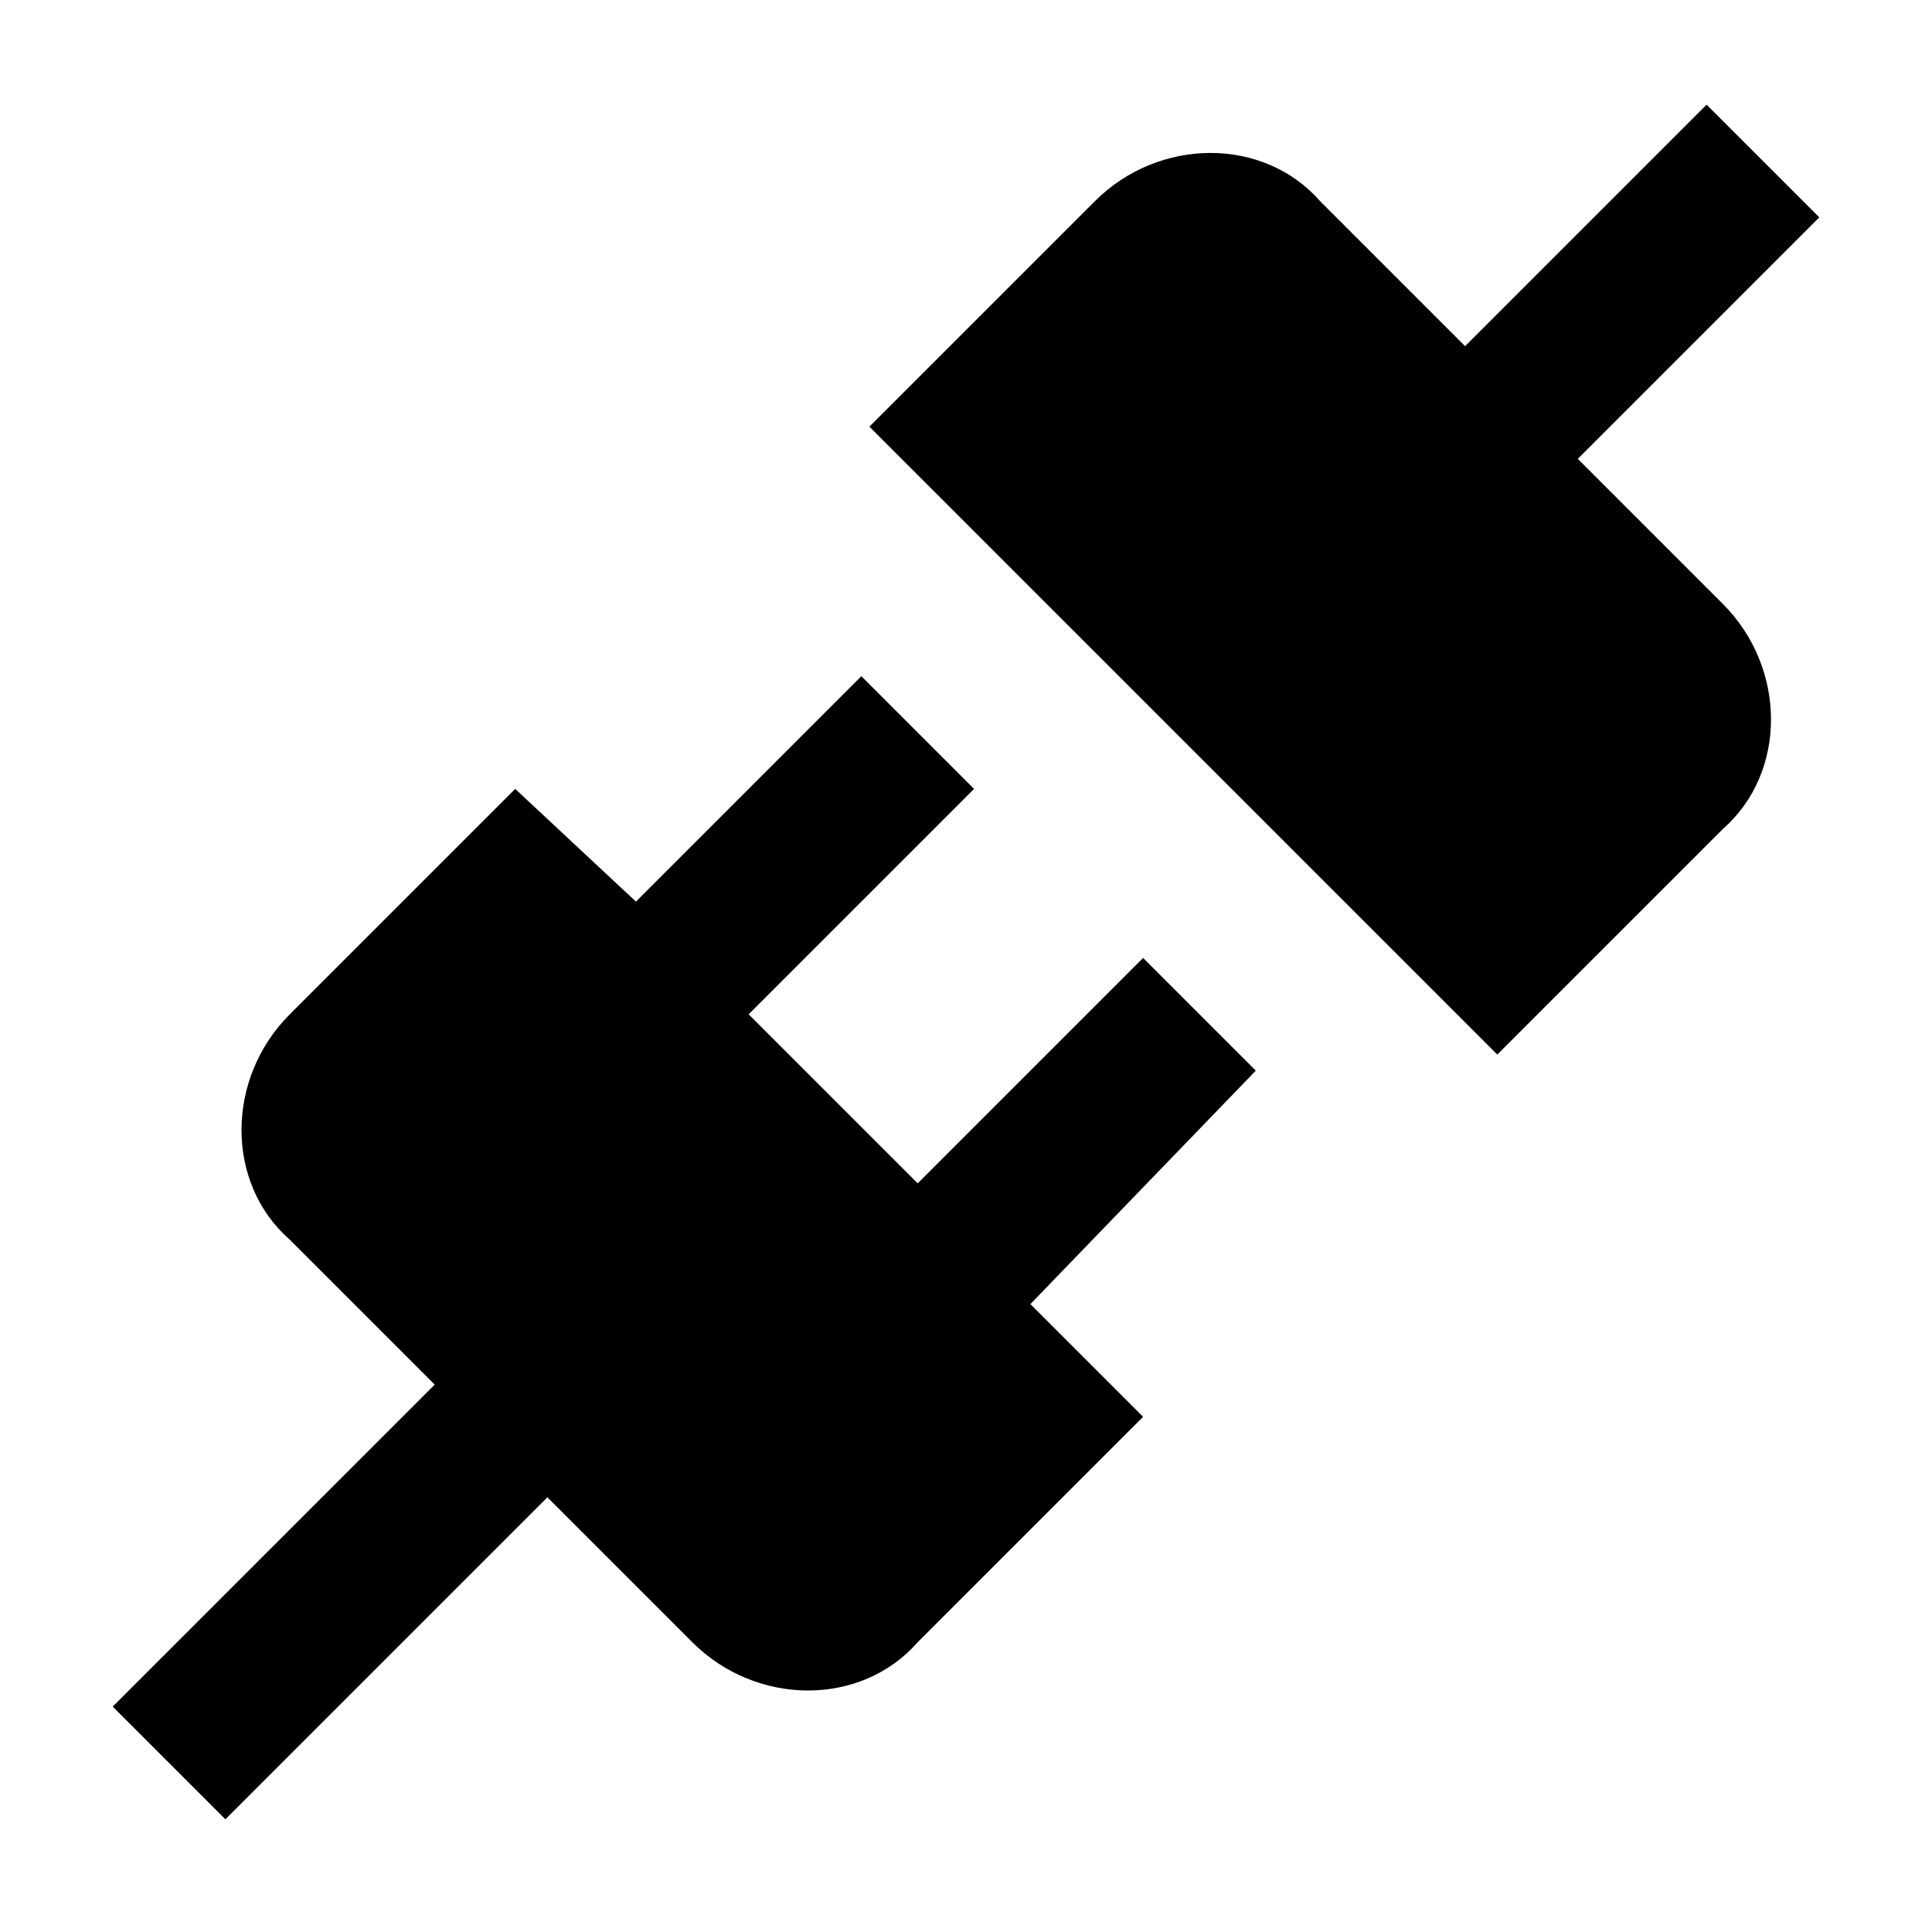 <svg width="18" height="18" viewBox="0 0 18 18" fill="none" xmlns="http://www.w3.org/2000/svg">
<g id="nav icons">
<path id="Vector" d="M16.05 5.625C16.65 6.225 16.65 7.2 16.05 7.725L13.95 9.825L8.1 3.975L10.2 1.875C10.8 1.275 11.775 1.275 12.3 1.875L13.65 3.225L15.9 0.975L16.95 2.025L14.7 4.275L16.05 5.625ZM11.7 9.975L10.65 8.925L8.55 11.025L6.975 9.45L9.075 7.35L8.025 6.3L5.925 8.4L4.8 7.35L2.7 9.45C2.1 10.05 2.1 11.025 2.7 11.55L4.05 12.9L1.05 15.9L2.1 16.95L5.1 13.95L6.45 15.3C7.05 15.9 8.025 15.9 8.55 15.3L10.65 13.2L9.6 12.15L11.7 9.975Z" fill="black"/>
</g>
</svg>
